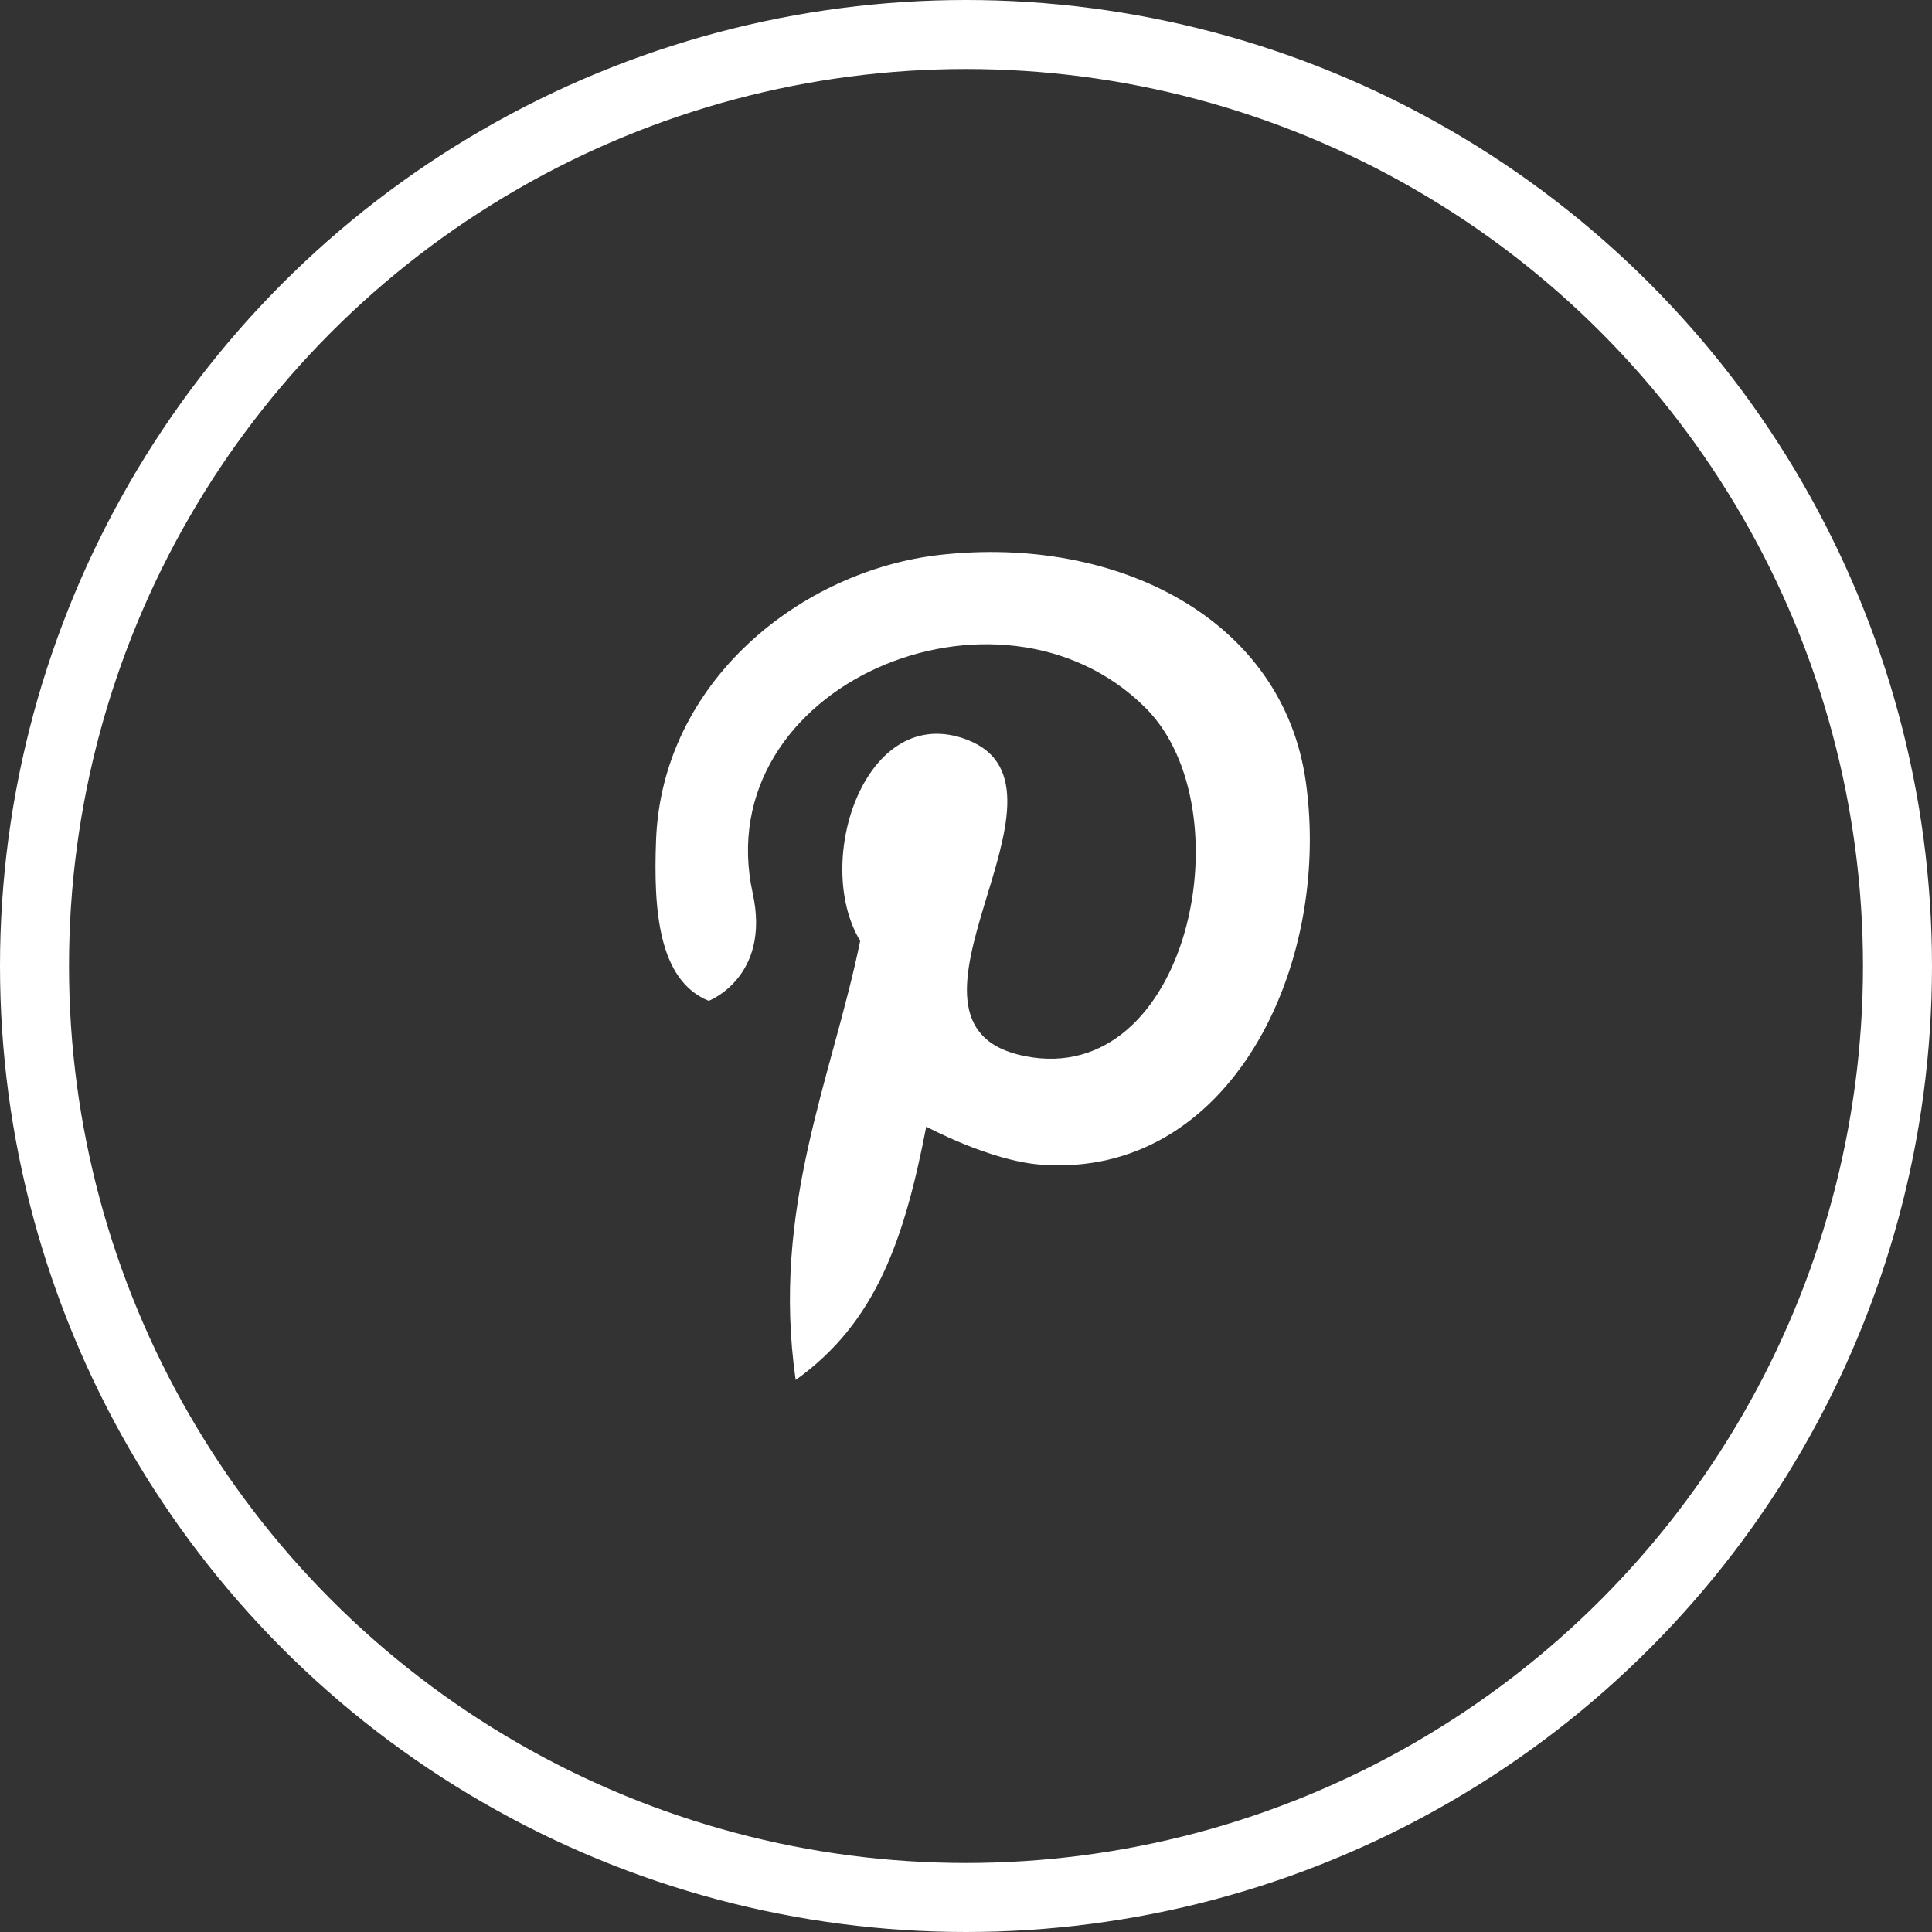 <svg width="56" height="56" viewBox="0 0 56 56" fill="none" xmlns="http://www.w3.org/2000/svg">
<rect x="0" y="0" width="56" height="56" fill="#333333" stroke="none"/>
<circle cx="28" cy="28" r="27" stroke="white" stroke-width="2"/>
<path fill-rule="evenodd" clip-rule="evenodd" d="M26.848 32.656C26.207 35.961 25.379 38.344 23.063 40C22.348 35.007 24.114 31.257 24.933 27.273C23.535 24.959 25.101 20.301 28.046 21.447C31.669 22.86 25.168 29.714 29.709 30.613C34.449 31.551 36.146 23.462 33.208 20.522C28.962 16.279 20.501 19.877 21.818 25.894C22.349 28.319 20.543 29.01 20.543 29.01C19.081 28.417 18.941 26.364 19.016 24.361C19.184 19.754 23.219 16.528 27.266 16.081C32.385 15.516 37.19 17.932 37.852 22.675C38.6 28.027 35.639 34.175 30.165 33.758C28.682 33.645 26.848 32.656 26.848 32.656Z" fill="white"/>
</svg>
